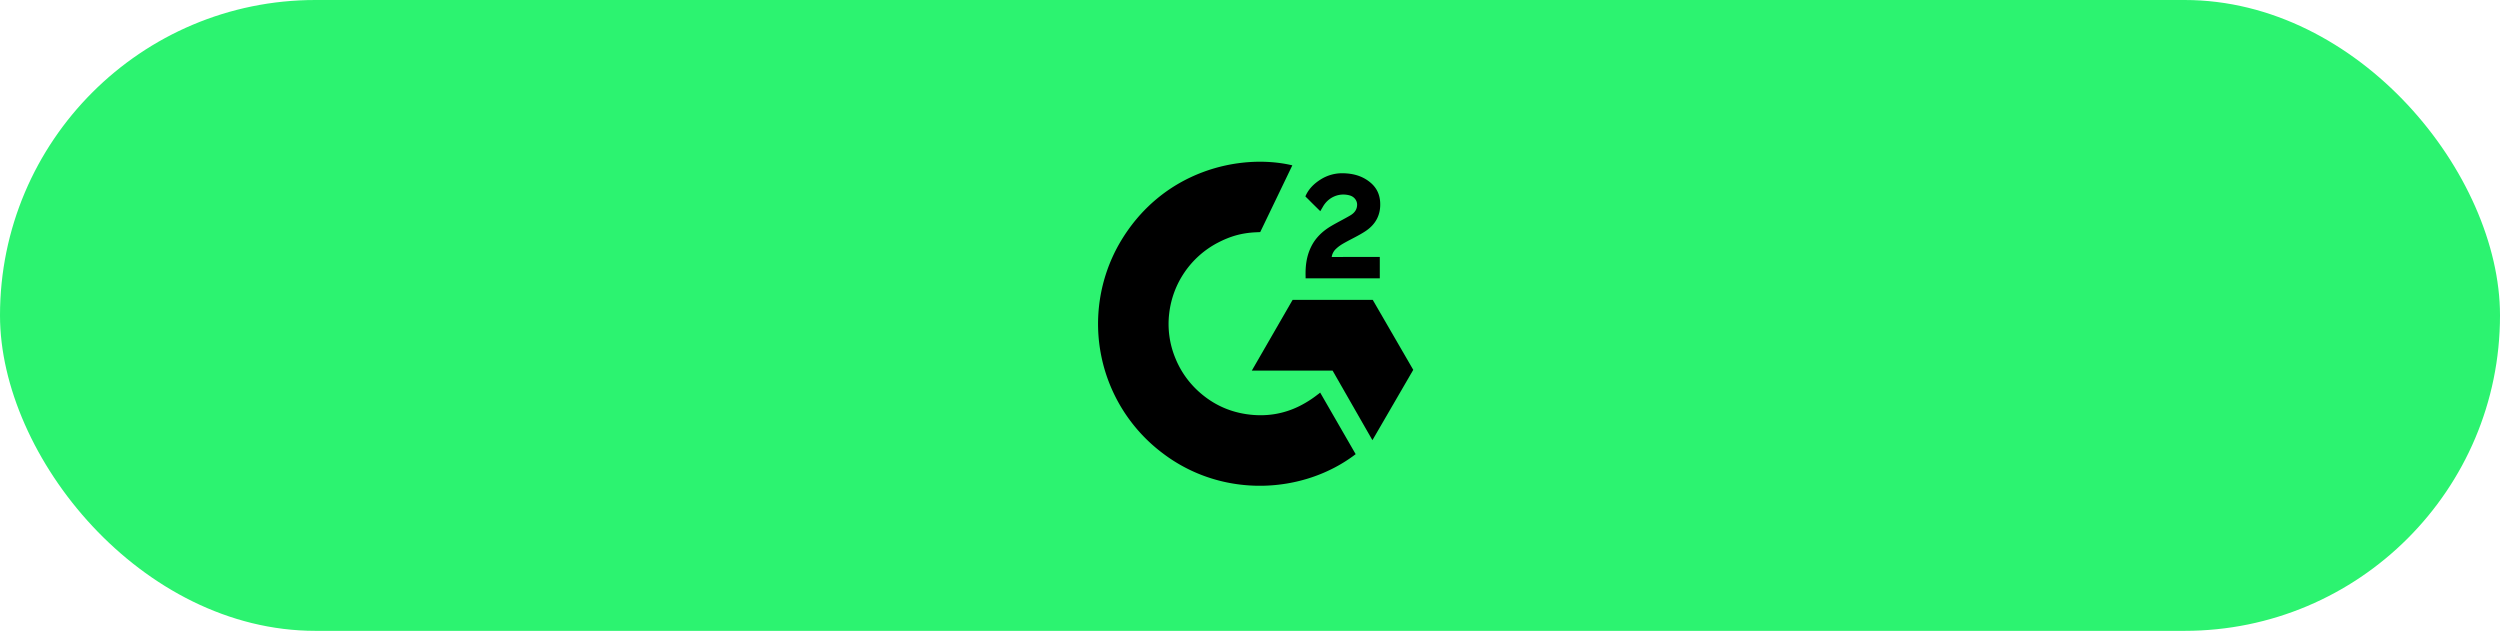 <svg width="214" height="54" viewBox="0 0 214 54" fill="none" xmlns="http://www.w3.org/2000/svg"><rect width="214" height="54" rx="27" fill="#2CF370"/><path d="M113.007 33.606l3.038 5.27c-4.465 3.418-11.411 3.83-16.553-.105a13.85 13.85 0 0 1-3.721-17.836c3.643-6.404 10.462-7.82 14.852-6.782-.119.258-2.748 5.713-2.748 5.713s-.208.013-.326.016c-1.297.055-2.264.356-3.3.892a7.848 7.848 0 0 0-4.166 6.06 7.645 7.645 0 0 0 .519 3.804 7.761 7.761 0 0 0 1.799 2.683c1.213 1.172 2.658 1.897 4.332 2.137 1.585.228 3.11.003 4.539-.716a9.231 9.231 0 0 0 1.525-.973c.068-.044.128-.1.21-.163z" fill="#000"/><path d="M113.017 18.078c-.259-.255-.499-.49-.738-.727-.143-.141-.28-.288-.426-.425-.052-.05-.114-.118-.114-.118l.071-.149c.28-.56.718-.97 1.238-1.297a3.436 3.436 0 0 1 1.923-.531c.87.017 1.679.233 2.361.817.504.43.762.976.808 1.628.076 1.1-.38 1.943-1.283 2.53-.531.347-1.104.614-1.679.93-.316.176-.587.33-.897.646-.272.317-.285.616-.285.616l4.114-.005v1.833h-6.351v-.178c-.024-.9.081-1.747.494-2.565.379-.75.968-1.3 1.676-1.723.546-.325 1.12-.603 1.667-.927.337-.2.575-.493.573-.918 0-.365-.265-.69-.645-.79-.894-.242-1.804.143-2.278.961l-.229.392zM120.975 31.659l-3.467-5.988h-6.861l-3.49 6.05h6.912l3.411 5.959 3.495-6.021z" fill="#000"/></svg>